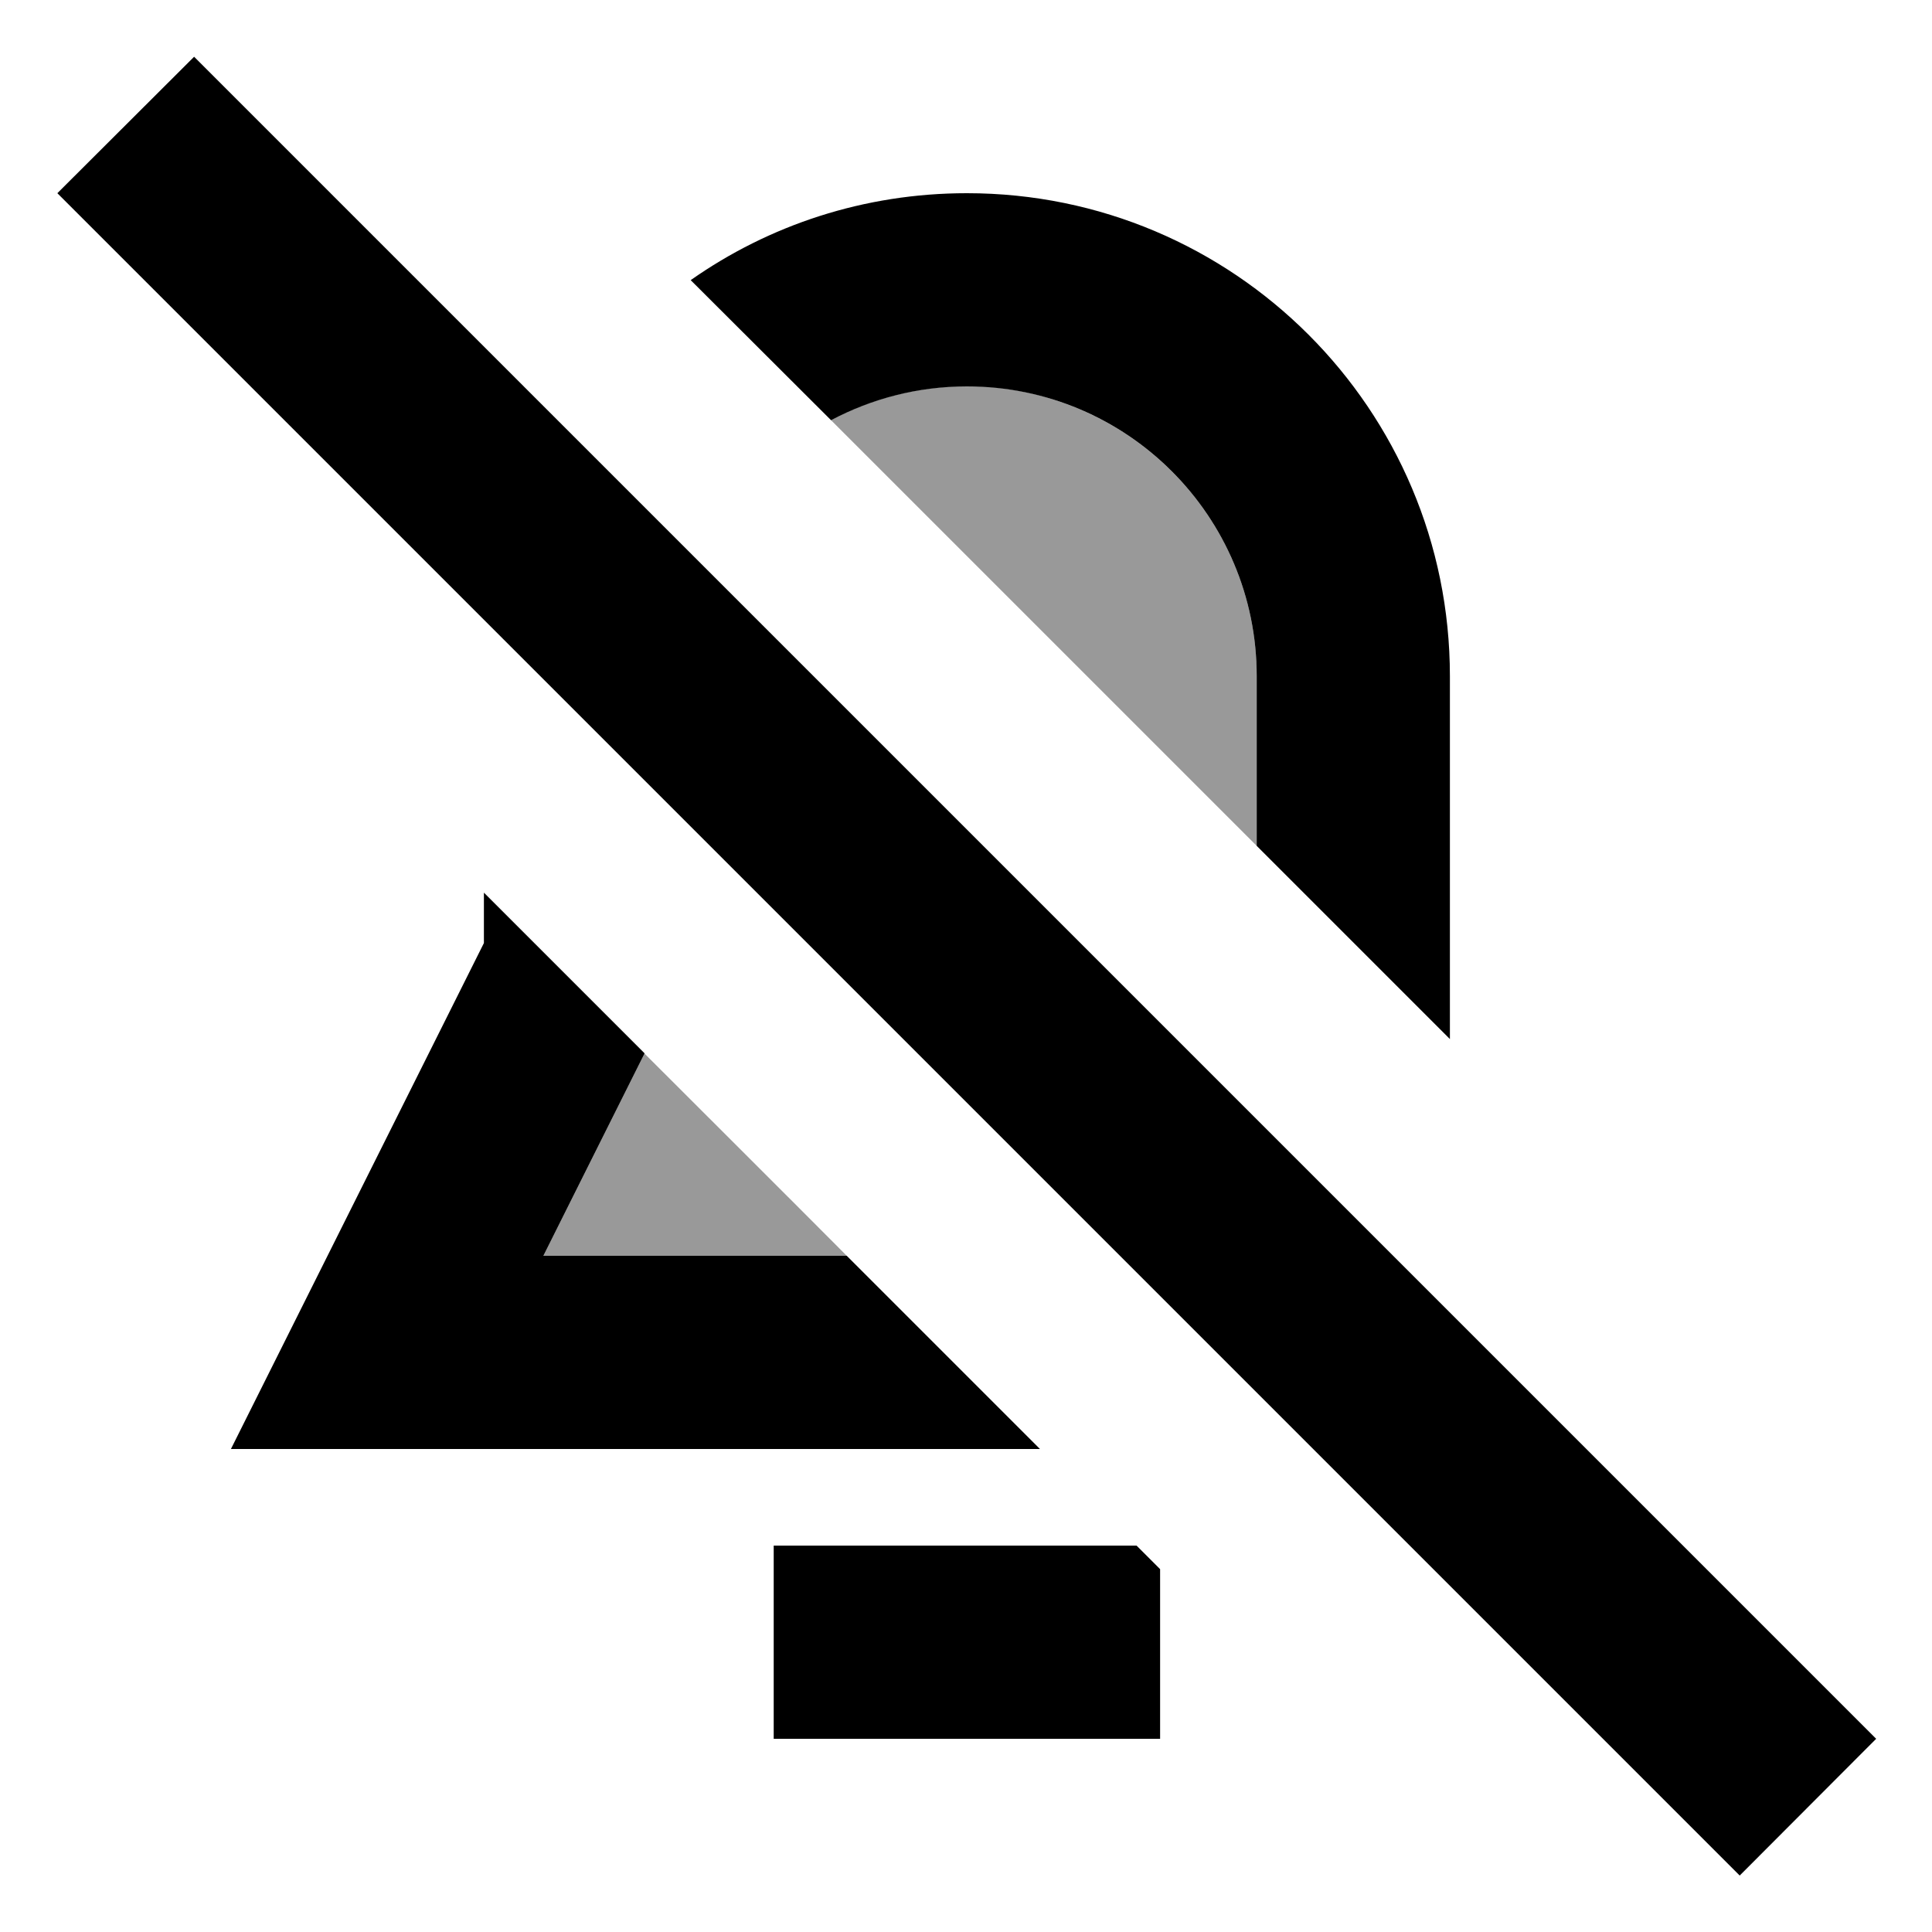 <svg xmlns="http://www.w3.org/2000/svg" viewBox="0 0 640 640"><!--! Font Awesome Pro 7.1.0 by @fontawesome - https://fontawesome.com License - https://fontawesome.com/license (Commercial License) Copyright 2025 Fonticons, Inc. --><path opacity=".4" fill="currentColor" d="M180 416C182.5 411.1 193.6 388.8 213.5 349C235.8 371.3 258.2 393.6 280.5 416L180 416zM275.2 139.2C287 132.9 300.2 129 314.2 128.1C316.2 128 318.2 127.9 320.3 127.9C326.9 127.9 333.4 128.6 339.6 129.9C342.7 130.5 345.8 131.3 348.8 132.3C387.9 144.5 416.3 180.9 416.3 224C416.3 242.7 416.3 261.5 416.3 280.2L275.3 139.2z"/><path fill="currentColor" d="M621.5 576L576.3 621.3L19 64L64.3 18.8L621.5 576zM384.3 519.8L384.3 576L256.3 576L256.3 512L376.5 512L384.3 519.8zM213.5 349L180 416L280.5 416L344.5 480L76.5 480L160.3 312.4L160.3 295.7L213.5 348.9zM320.3 64C408.7 64 480.3 135.6 480.3 224L480.3 344.2L416.3 280.2L416.3 224C416.3 171 373.3 128 320.3 128C304 128 288.7 132.1 275.3 139.2L228.8 92.8C254.7 74.6 286.2 64 320.3 64z"/></svg>